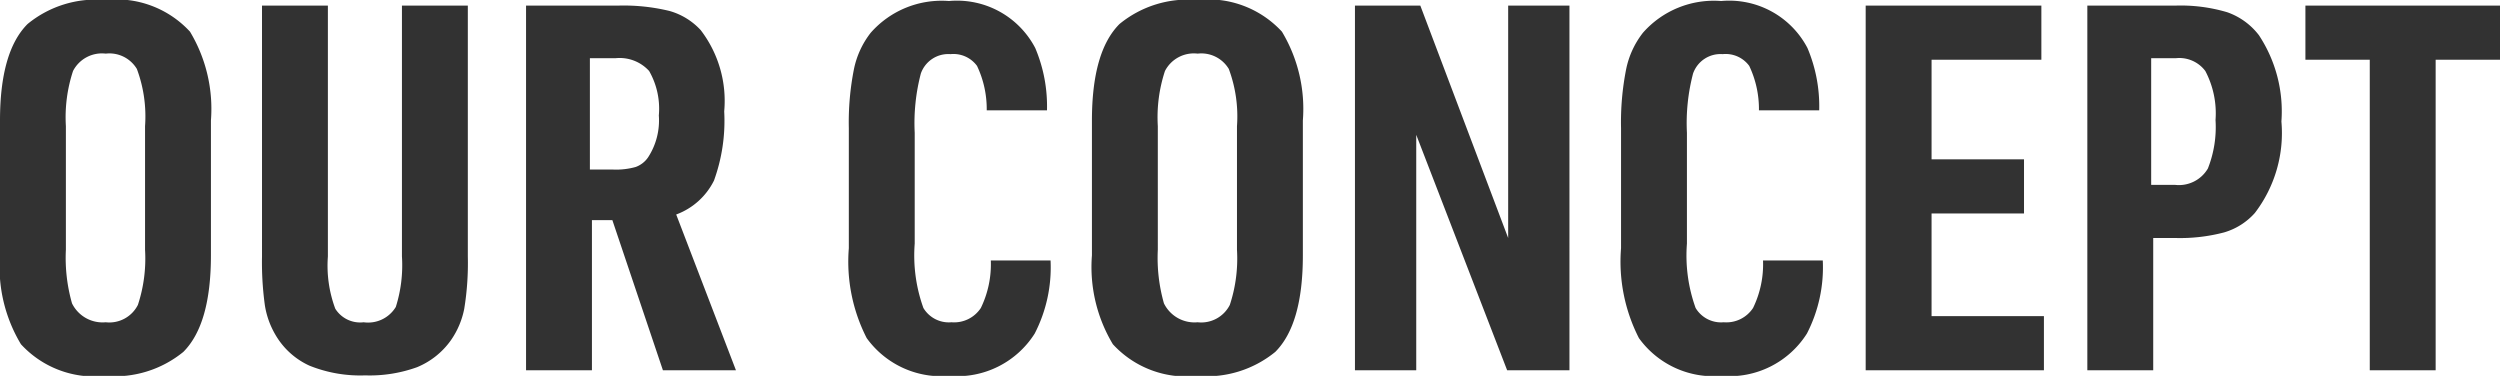 <svg xmlns="http://www.w3.org/2000/svg" width="97.9" height="14.72" viewBox="0 0 97.9 14.72"><path id="choose7" d="M.92-4.5V-9.78q0-2.7,1.08-3.78a4.214,4.214,0,0,1,3.04-.94,3.923,3.923,0,0,1,3.32,1.24,5.869,5.869,0,0,1,.82,3.48V-4.5q0,2.7-1.08,3.78A4.246,4.246,0,0,1,5.04.22a3.9,3.9,0,0,1-3.3-1.24A5.869,5.869,0,0,1,.92-4.5ZM3.5-4.72a6.506,6.506,0,0,0,.24,2.1,1.334,1.334,0,0,0,1.32.74,1.254,1.254,0,0,0,1.26-.68A5.8,5.8,0,0,0,6.6-4.72V-9.56a5.321,5.321,0,0,0-.32-2.24,1.254,1.254,0,0,0-1.22-.6,1.272,1.272,0,0,0-1.28.68A5.8,5.8,0,0,0,3.5-9.56Zm7.68-9.56h2.58v9.82a4.833,4.833,0,0,0,.29,2.05,1.15,1.15,0,0,0,1.11.53,1.268,1.268,0,0,0,1.26-.6,5.418,5.418,0,0,0,.24-1.98v-9.82h2.58v9.82a11.123,11.123,0,0,1-.14,2.05,3.225,3.225,0,0,1-.52,1.23A3.046,3.046,0,0,1,17.25-.12,5.467,5.467,0,0,1,15.22.2a5.329,5.329,0,0,1-2.18-.38A2.956,2.956,0,0,1,11.7-1.4a3.281,3.281,0,0,1-.41-1.16,12.368,12.368,0,0,1-.11-1.9ZM24.1-5.88V0H21.52V-14.28h3.6a7.562,7.562,0,0,1,2.02.21,2.637,2.637,0,0,1,1.22.75,4.554,4.554,0,0,1,.92,3.18,6.864,6.864,0,0,1-.4,2.71A2.693,2.693,0,0,1,27.4-6.1L29.74,0H26.88L24.9-5.88Zm-.08-1.98h.92a2.84,2.84,0,0,0,.87-.1,1,1,0,0,0,.49-.38,2.652,2.652,0,0,0,.42-1.64,2.97,2.97,0,0,0-.38-1.74,1.559,1.559,0,0,0-1.32-.5h-1ZM39.72-4.3h2.34a5.656,5.656,0,0,1-.62,2.86A3.589,3.589,0,0,1,38.1.22a3.6,3.6,0,0,1-3.24-1.48,6.575,6.575,0,0,1-.7-3.52v-4.7a10.7,10.7,0,0,1,.2-2.31,3.425,3.425,0,0,1,.66-1.43,3.7,3.7,0,0,1,3.06-1.24,3.457,3.457,0,0,1,3.38,1.84,5.855,5.855,0,0,1,.46,2.44H39.56a3.939,3.939,0,0,0-.38-1.74,1.146,1.146,0,0,0-1.04-.46,1.138,1.138,0,0,0-1.16.76,7.664,7.664,0,0,0-.24,2.32v4.34a6.066,6.066,0,0,0,.34,2.52,1.161,1.161,0,0,0,1.1.56,1.251,1.251,0,0,0,1.15-.56A3.907,3.907,0,0,0,39.72-4.3Zm3.96-.2V-9.78q0-2.7,1.08-3.78a4.214,4.214,0,0,1,3.04-.94,3.923,3.923,0,0,1,3.32,1.24,5.869,5.869,0,0,1,.82,3.48V-4.5q0,2.7-1.08,3.78A4.246,4.246,0,0,1,47.8.22a3.9,3.9,0,0,1-3.3-1.24A5.869,5.869,0,0,1,43.68-4.5Zm2.58-.22a6.506,6.506,0,0,0,.24,2.1,1.334,1.334,0,0,0,1.32.74,1.254,1.254,0,0,0,1.26-.68,5.8,5.8,0,0,0,.28-2.16V-9.56a5.321,5.321,0,0,0-.32-2.24,1.254,1.254,0,0,0-1.22-.6,1.272,1.272,0,0,0-1.28.68,5.8,5.8,0,0,0-.28,2.16ZM53.98,0V-14.28h2.56l3.44,9.1v-9.1h2.4V0H59.94L56.38-9.22V0ZM69.96-4.3H72.3a5.656,5.656,0,0,1-.62,2.86A3.589,3.589,0,0,1,68.34.22,3.6,3.6,0,0,1,65.1-1.26a6.575,6.575,0,0,1-.7-3.52v-4.7a10.7,10.7,0,0,1,.2-2.31,3.425,3.425,0,0,1,.66-1.43,3.7,3.7,0,0,1,3.06-1.24,3.457,3.457,0,0,1,3.38,1.84,5.855,5.855,0,0,1,.46,2.44H69.8a3.939,3.939,0,0,0-.38-1.74,1.146,1.146,0,0,0-1.04-.46,1.138,1.138,0,0,0-1.16.76,7.664,7.664,0,0,0-.24,2.32v4.34a6.066,6.066,0,0,0,.34,2.52,1.161,1.161,0,0,0,1.1.56,1.251,1.251,0,0,0,1.15-.56A3.907,3.907,0,0,0,69.96-4.3ZM73.98,0V-14.28h6.88v2.12h-4.3v3.9h3.62v2.12H76.56v4.02h4.4V0ZM85.24-5.18V0H82.66V-14.28H86.1a6.372,6.372,0,0,1,2.04.26,2.673,2.673,0,0,1,1.24.9,5.417,5.417,0,0,1,.88,3.38,5.15,5.15,0,0,1-1.04,3.58,2.579,2.579,0,0,1-1.2.76,6.777,6.777,0,0,1-1.92.22Zm-.08-2.08h.94a1.315,1.315,0,0,0,1.28-.64,4.406,4.406,0,0,0,.3-1.9,3.552,3.552,0,0,0-.4-1.92,1.27,1.27,0,0,0-1.16-.5h-.96ZM93.72,0V-12.16H91.2v-2.12h7.62v2.12H96.3V0Z" transform="translate(-0.92 14.5)" opacity="0.801"></path></svg>